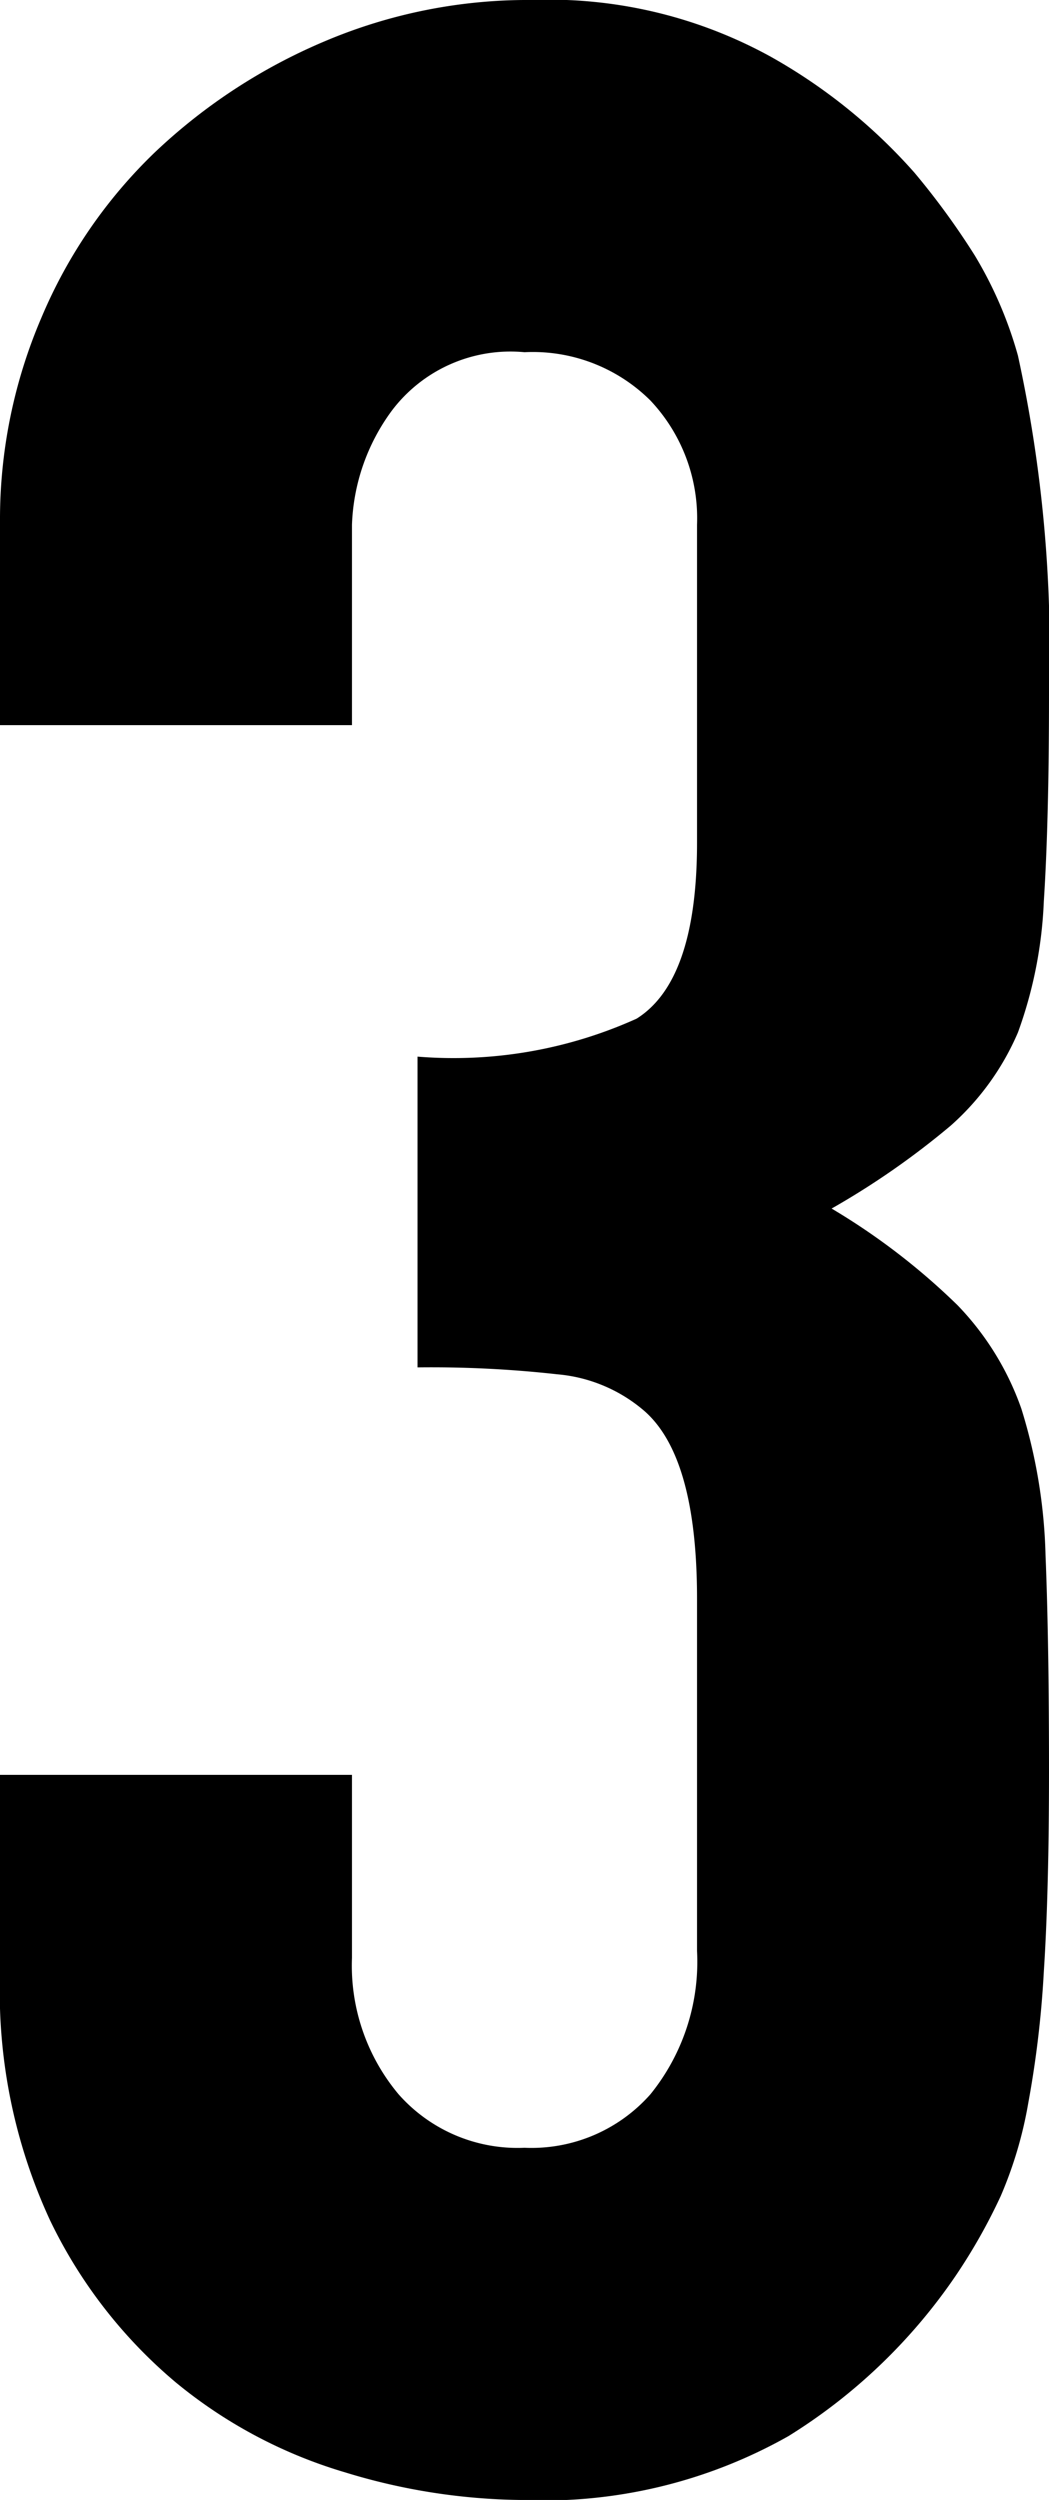 <svg xmlns="http://www.w3.org/2000/svg" width="15.2" height="36.2" viewBox="0 0 15.2 36.2">
  <path id="_3" data-name="3" d="M-1.55-20.6a6.445,6.445,0,0,0,3.175-.55Q2.5-21.7,2.5-23.7v-4.6a2.486,2.486,0,0,0-.675-1.8A2.417,2.417,0,0,0,0-30.8a2.153,2.153,0,0,0-1.925.85A2.952,2.952,0,0,0-2.5-28.3v2.9H-7.6v-2.95A7.411,7.411,0,0,1-7-31.3a7.173,7.173,0,0,1,1.65-2.4A8.2,8.2,0,0,1-2.9-35.3a7.535,7.535,0,0,1,3-.6,6.663,6.663,0,0,1,3.475.825A8,8,0,0,1,5.65-33.4a10.925,10.925,0,0,1,.875,1.2,5.84,5.84,0,0,1,.625,1.45,19.937,19.937,0,0,1,.45,4.9q0,1.85-.075,3a6.276,6.276,0,0,1-.375,1.9,3.8,3.8,0,0,1-.975,1.35A11.564,11.564,0,0,1,4.45-18.4,9.686,9.686,0,0,1,6.275-17,4.117,4.117,0,0,1,7.2-15.5a7.748,7.748,0,0,1,.35,2.125q.05,1.225.05,3.125,0,1.75-.075,2.9A14.922,14.922,0,0,1,7.3-5.45,5.927,5.927,0,0,1,6.9-4.1a8.23,8.23,0,0,1-.65,1.15A8.079,8.079,0,0,1,3.825-.625,7.209,7.209,0,0,1-.05.3,8.989,8.989,0,0,1-2.6-.1,6.952,6.952,0,0,1-5.05-1.4,7.058,7.058,0,0,1-6.875-3.75,7.881,7.881,0,0,1-7.6-7.3v-2.9h5.1v2.65a2.9,2.9,0,0,0,.675,1.975A2.3,2.3,0,0,0,0-4.8a2.3,2.3,0,0,0,1.825-.775A3.048,3.048,0,0,0,2.5-7.65v-5.1q0-2.1-.8-2.75A2.225,2.225,0,0,0,.475-16a16.461,16.461,0,0,0-2.025-.1Z" transform="translate(7.6 35.9)"/>
</svg>

